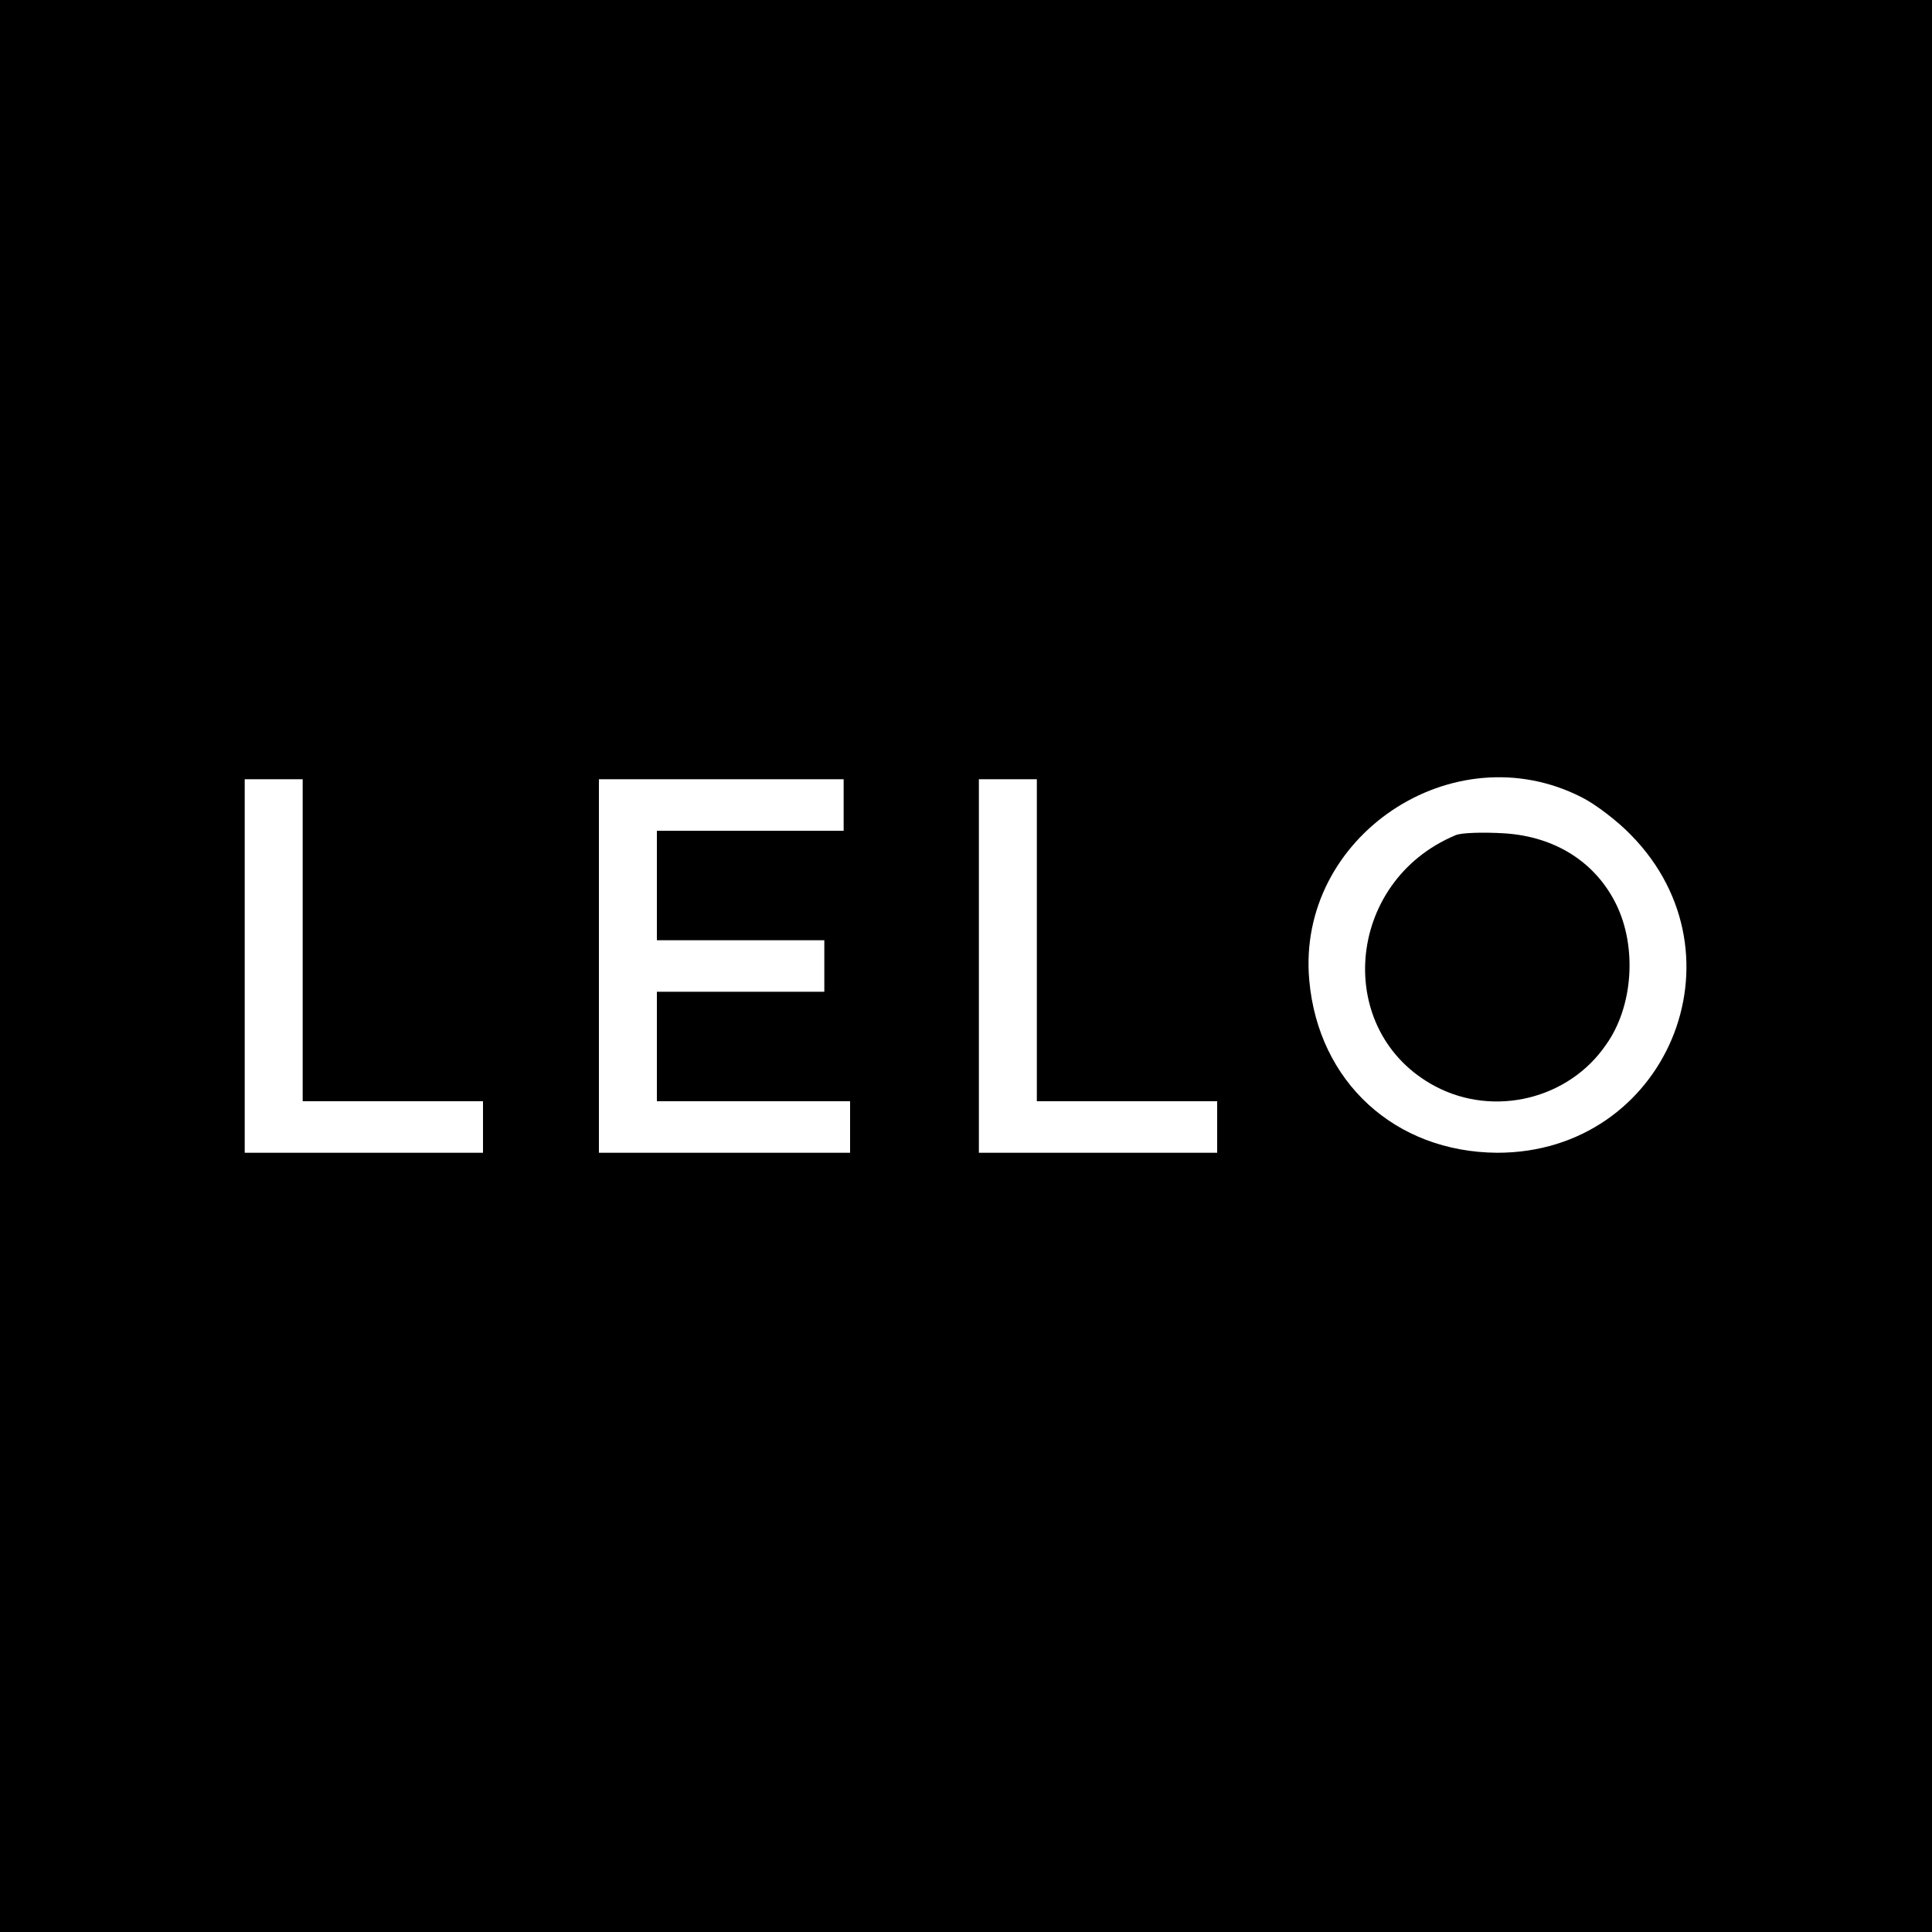 <?xml version="1.0" encoding="UTF-8" standalone="no"?> <svg xmlns="http://www.w3.org/2000/svg" version="1.0" width="300pt" height="300pt" viewBox="0 0 300 300" preserveAspectRatio="xMidYMid meet"><g transform="translate(0,300) scale(0.1,-0.1)" fill="#000000" stroke="none"><path d="M0 1500 l0 -1500 1500 0 1500 0 0 1500 0 1500 -1500 0 -1500 0 0 -1500z m2456 262 c22 -11 57 -38 77 -59 183 -187 54 -493 -208 -493 -159 1 -278 110 -292 268 -20 223 223 386 423 284z m-1986 -222 l0 -250 140 0 140 0 0 -40 0 -40 -185 0 -185 0 0 290 0 290 45 0 45 0 0 -250z m840 210 l0 -40 -145 0 -145 0 0 -85 0 -85 130 0 130 0 0 -40 0 -40 -130 0 -130 0 0 -85 0 -85 150 0 150 0 0 -40 0 -40 -195 0 -195 0 0 290 0 290 190 0 190 0 0 -40z m300 -210 l0 -250 140 0 140 0 0 -40 0 -40 -185 0 -185 0 0 290 0 290 45 0 45 0 0 -250z"></path><path d="M2260 1703 c-172 -72 -190 -306 -31 -390 91 -48 207 -20 265 65 42 59 48 151 16 217 -32 66 -95 106 -174 111 -33 2 -68 1 -76 -3z"></path></g></svg> 